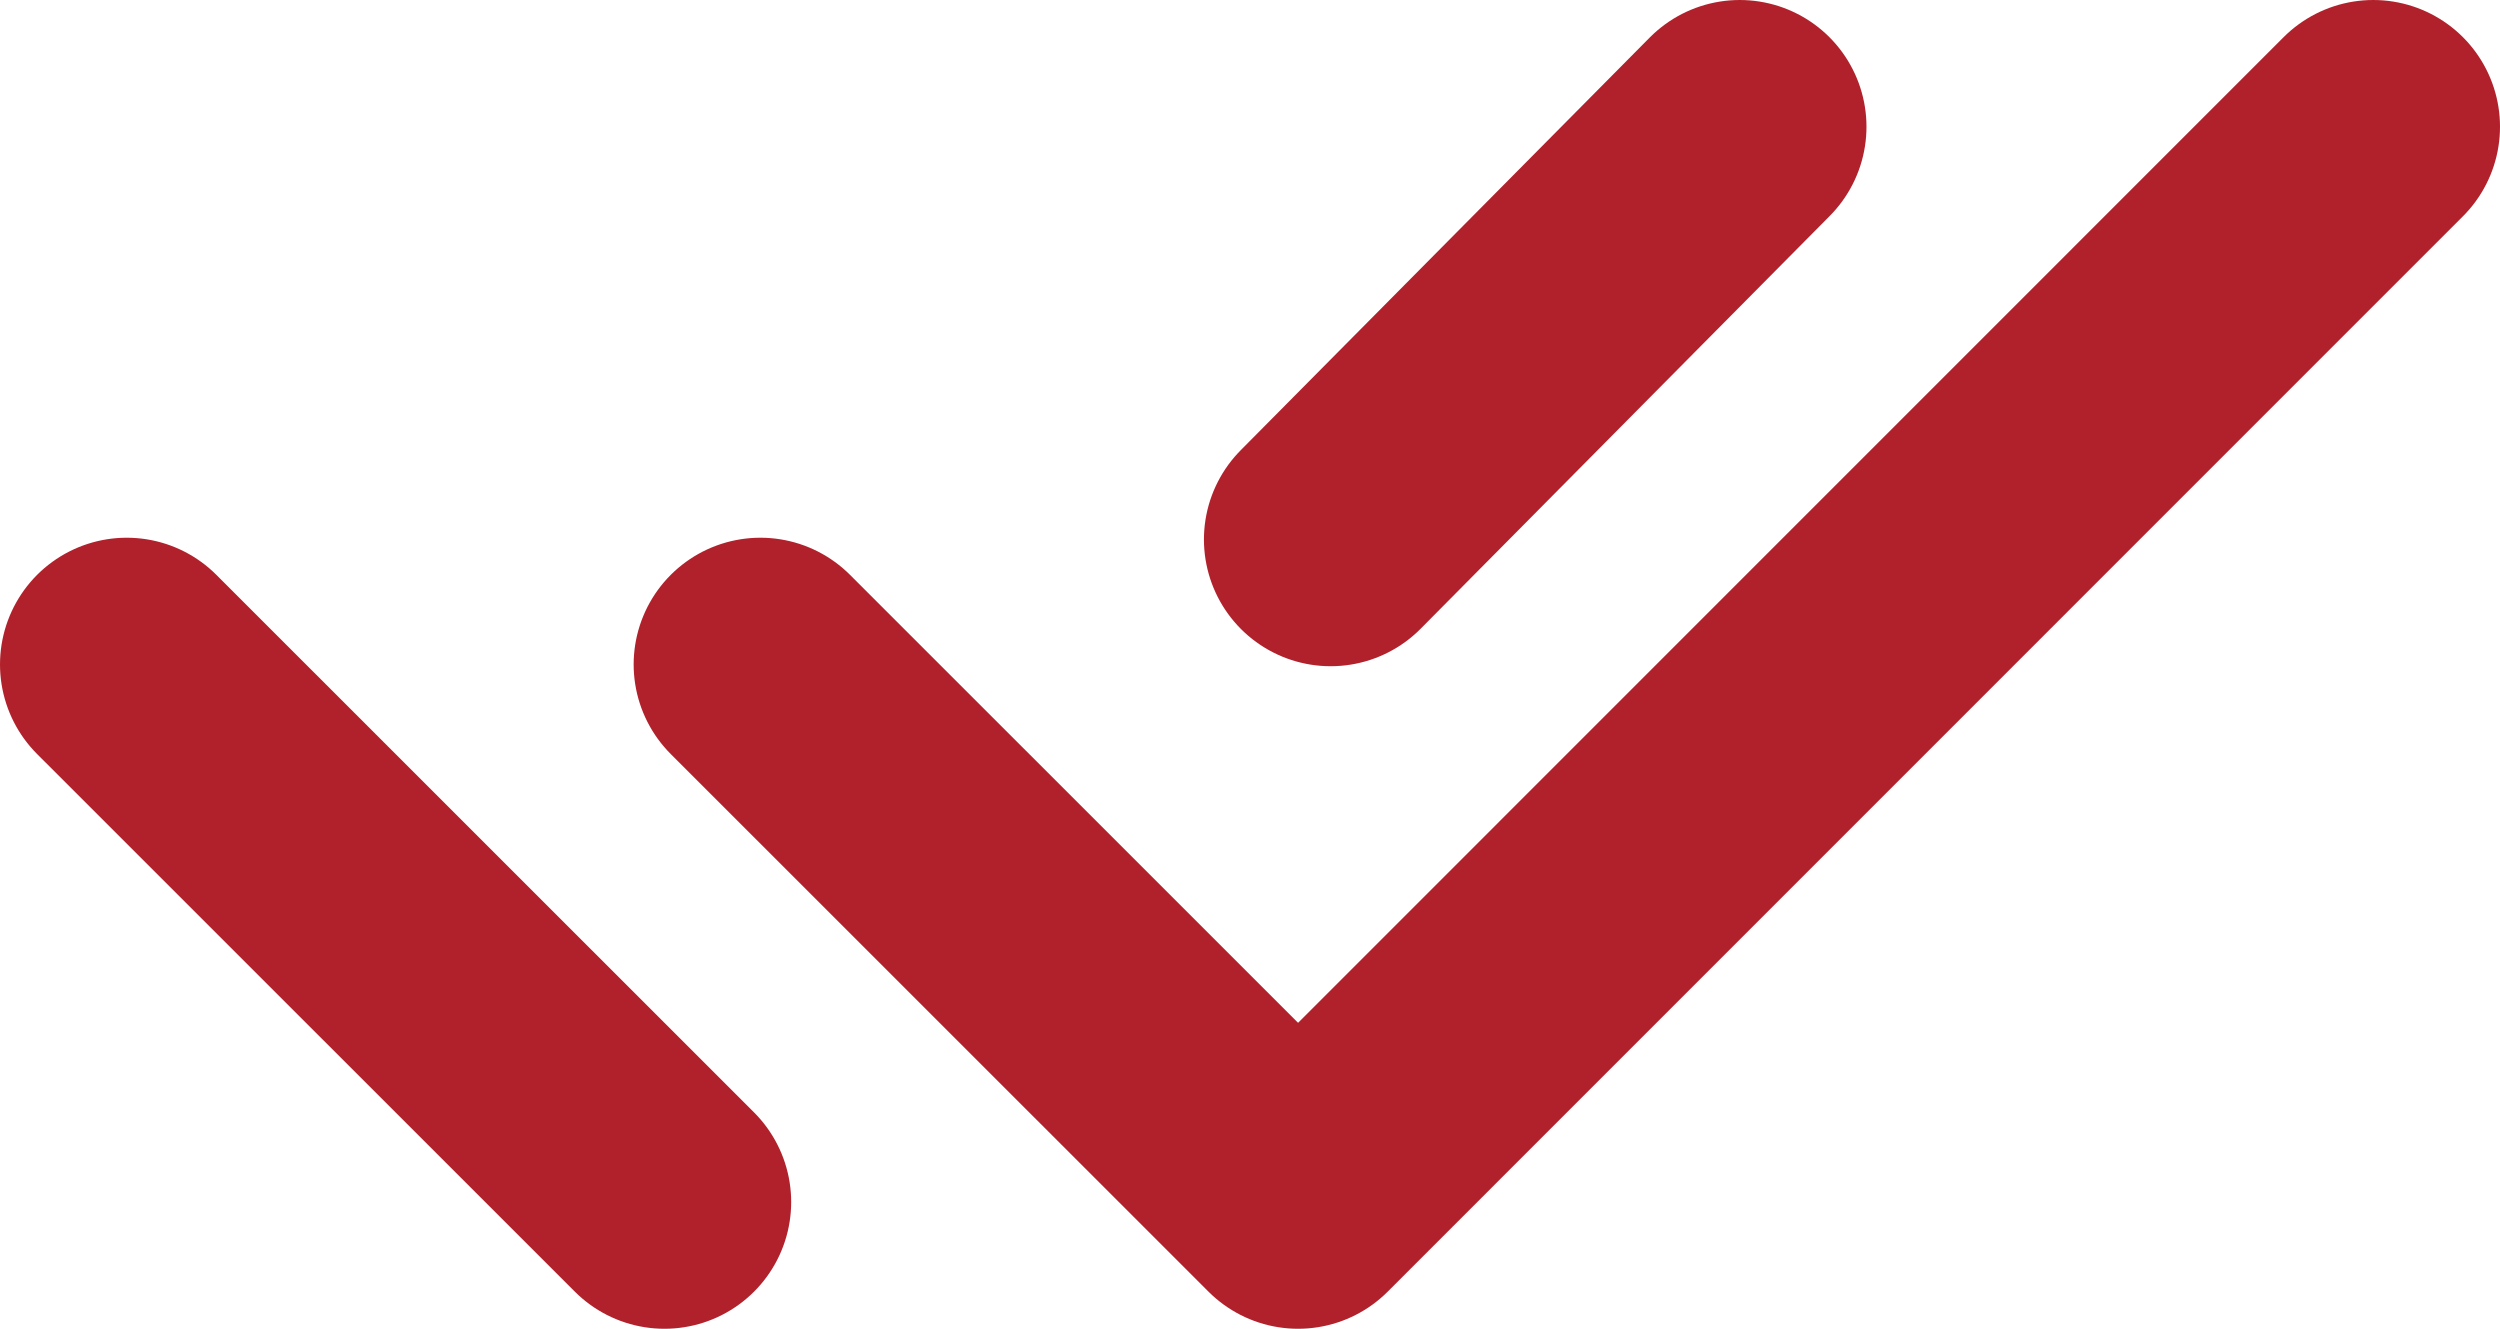<?xml version="1.0" encoding="UTF-8"?> <svg xmlns="http://www.w3.org/2000/svg" viewBox="0 0 19.727 10.485" fill="none"><path d="M6 5.243L10.243 9.485L18.727 1M1 5.243L5.243 9.485M13.728 1L10.5 4.257" stroke="#B1212B" stroke-width="2" stroke-linecap="round" stroke-linejoin="round"></path></svg> 